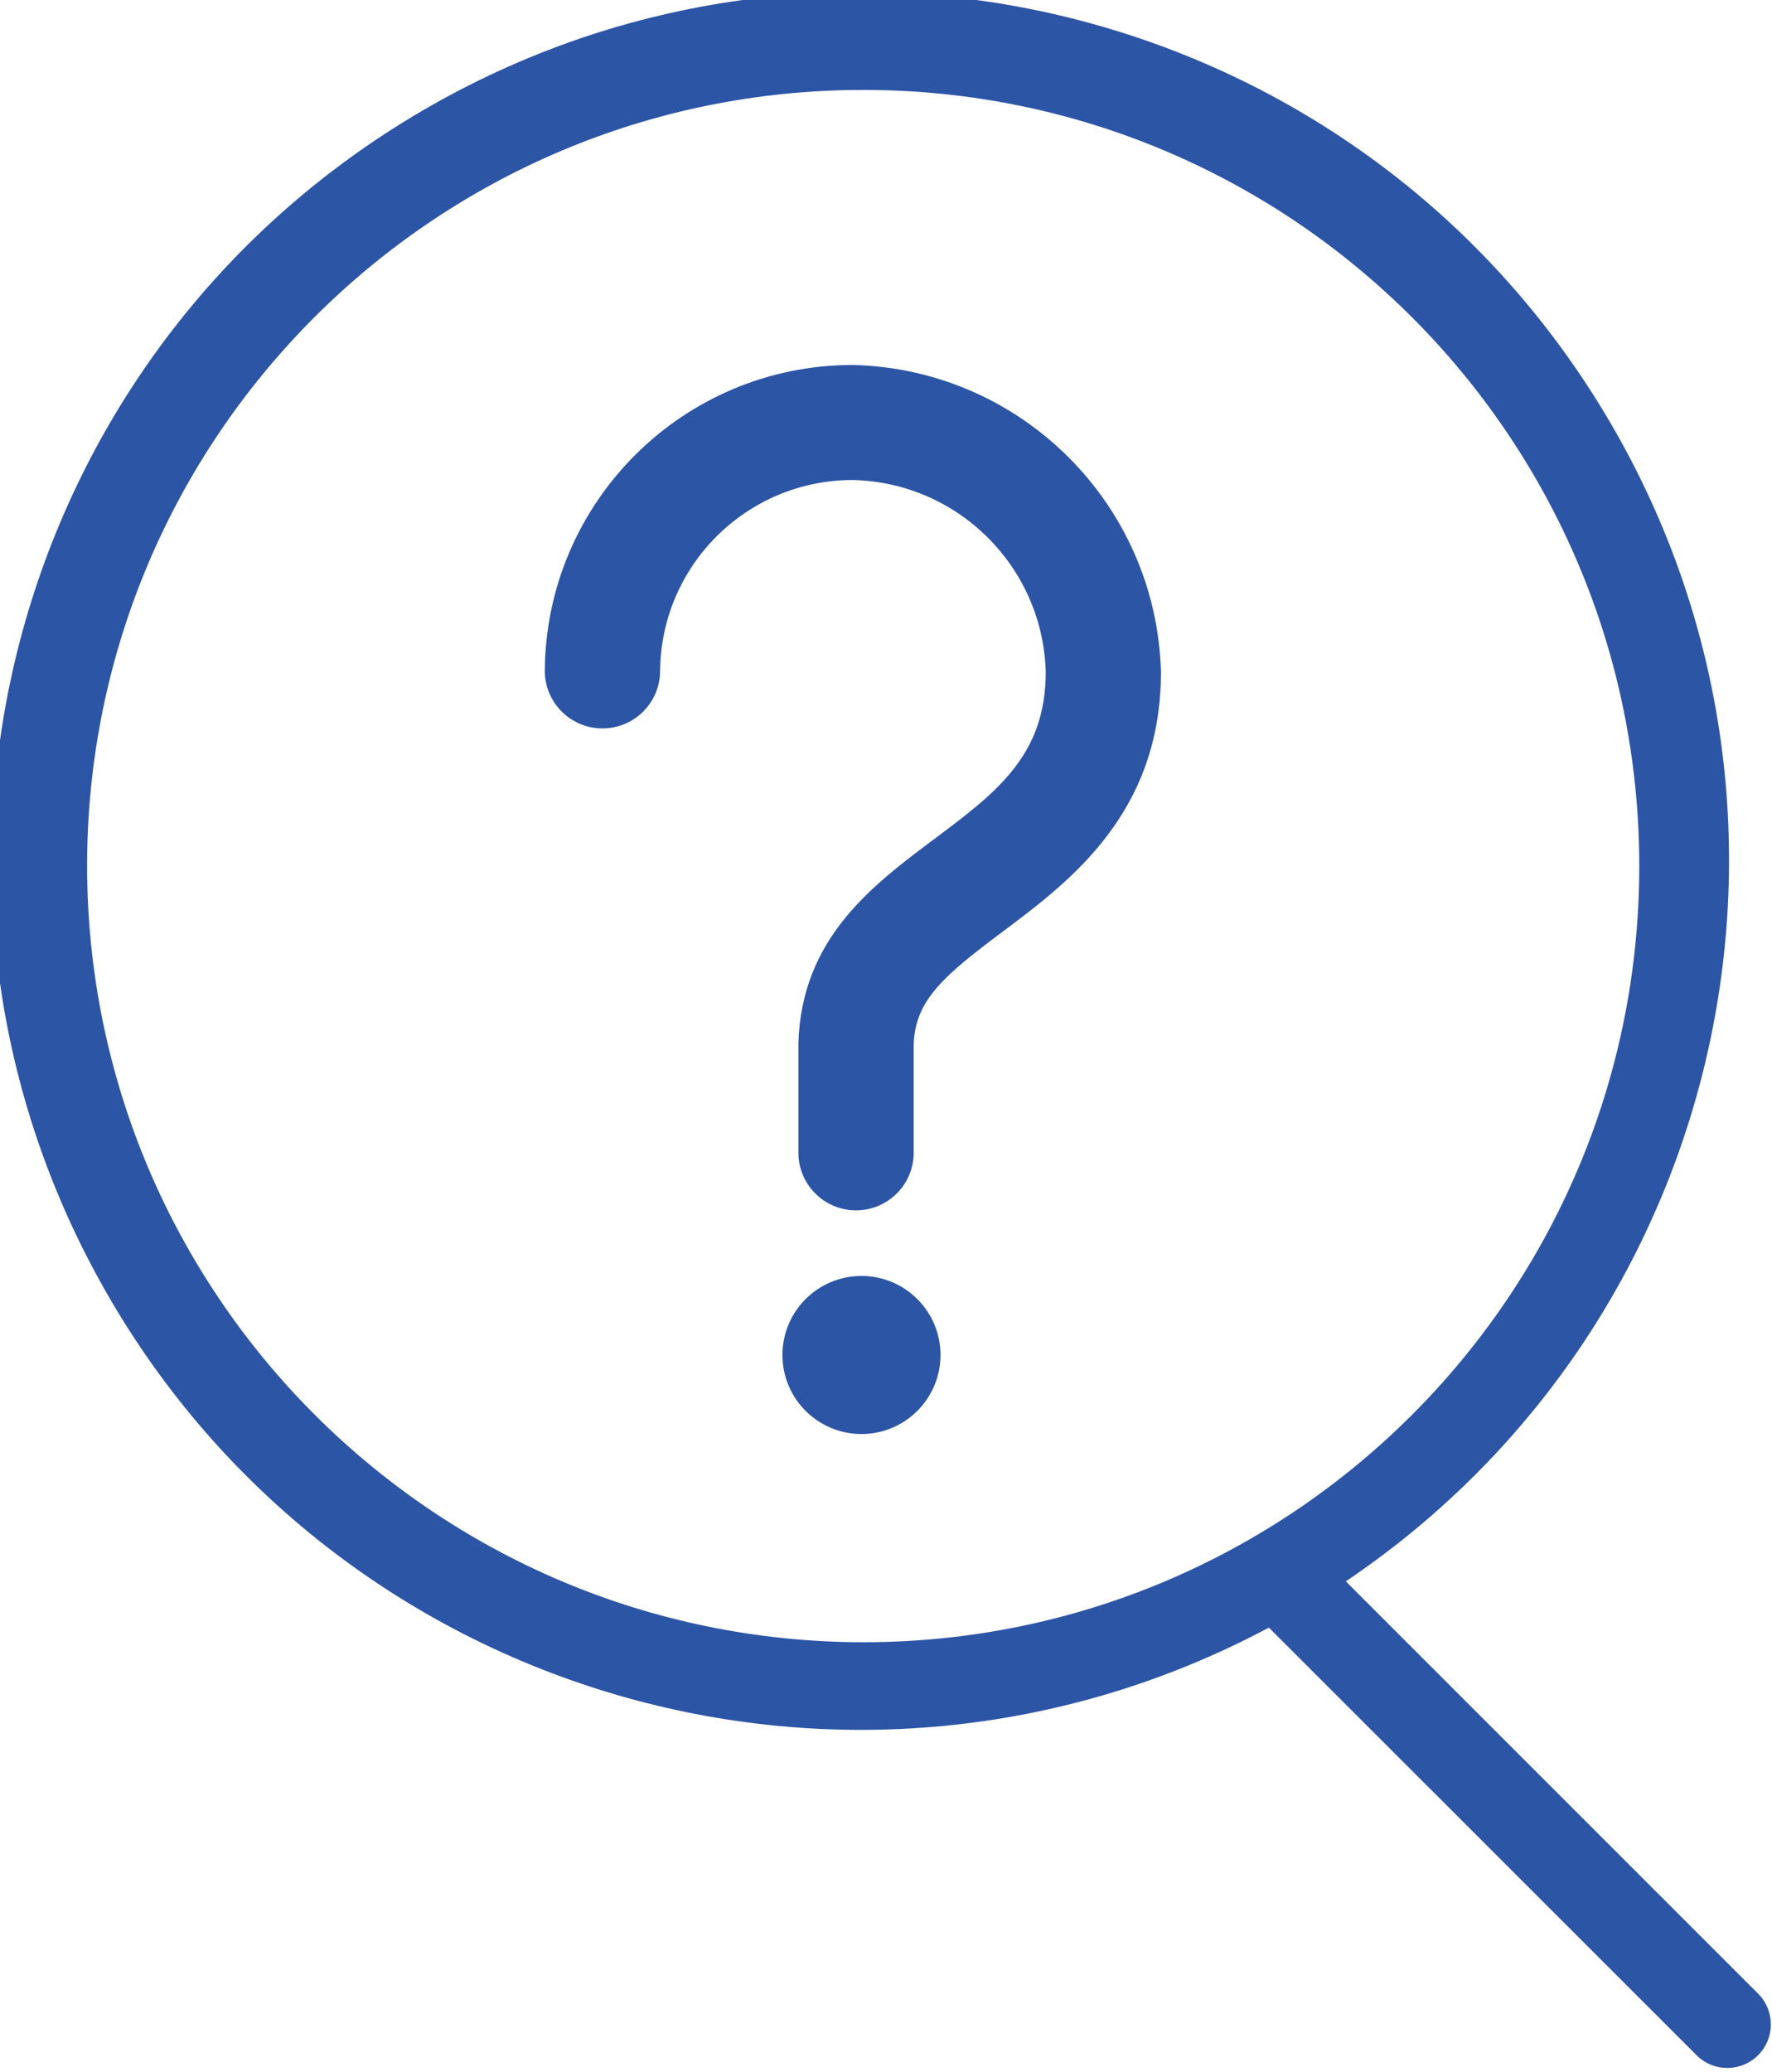 <?xml version="1.0" encoding="UTF-8"?>
<svg xmlns="http://www.w3.org/2000/svg" xmlns:xlink="http://www.w3.org/1999/xlink" width="650px" height="760px" viewBox="0 0 650 760" version="1.1">
<g id="surface1">
<path style=" stroke:none;fill-rule:nonzero;fill:rgb(17.647%,33.333%,64.706%);fill-opacity:1;" d="M 312.867 133.871 C 250.59 133.824 200.027 184.199 199.84 246.477 C 200.09 257.98 209.484 267.172 220.988 267.172 C 232.492 267.172 241.887 257.98 242.137 246.477 C 242.27 207.523 273.91 176.023 312.867 176.066 C 351.434 176.953 382.535 207.914 383.594 246.477 C 383.594 277.156 365.496 290.691 342.555 307.852 C 319.793 324.902 294.02 344.211 292.871 382.535 L 292.871 423.258 C 293.121 434.75 302.512 443.941 314.008 443.941 C 325.508 443.941 334.898 434.75 335.148 423.258 L 335.148 383.164 C 335.648 366.562 346.746 357.5 367.961 341.594 C 392.398 323.309 425.863 298.258 425.863 246.477 C 424.18 184.848 374.504 135.34 312.867 133.871 Z M 312.867 133.871 "/>
<path style=" stroke:none;fill-rule:nonzero;fill:rgb(17.647%,33.333%,64.706%);fill-opacity:1;" d="M 344.992 496.988 C 344.992 513 332.012 525.98 316 525.98 C 299.988 525.98 287.012 513 287.012 496.988 C 287.012 480.98 299.988 468 316 468 C 332.012 468 344.992 480.98 344.992 496.988 Z M 344.992 496.988 "/>
<path style=" stroke:none;fill-rule:nonzero;fill:rgb(17.647%,33.333%,64.706%);fill-opacity:1;" d="M 645.34 731.688 L 493.668 580.02 C 636.934 483.449 677.137 290.293 584.305 144.578 C 491.469 -1.137 299.418 -46.32 151.352 42.719 C 3.285 131.758 -46.844 322.574 38.336 472.895 C 123.52 623.211 312.977 678.258 465.445 596.988 L 622.766 754.262 C 629.066 760.082 638.84 759.891 644.902 753.828 C 650.969 747.762 651.16 737.988 645.34 731.688 Z M 31.945 317.668 C 31.945 160.438 159.41 32.977 316.641 32.984 C 473.871 32.988 601.324 160.457 601.312 317.688 C 601.301 474.918 473.828 602.367 316.598 602.352 C 159.457 602.156 32.121 474.809 31.945 317.668 Z M 31.945 317.668 "/>
</g>
</svg>
